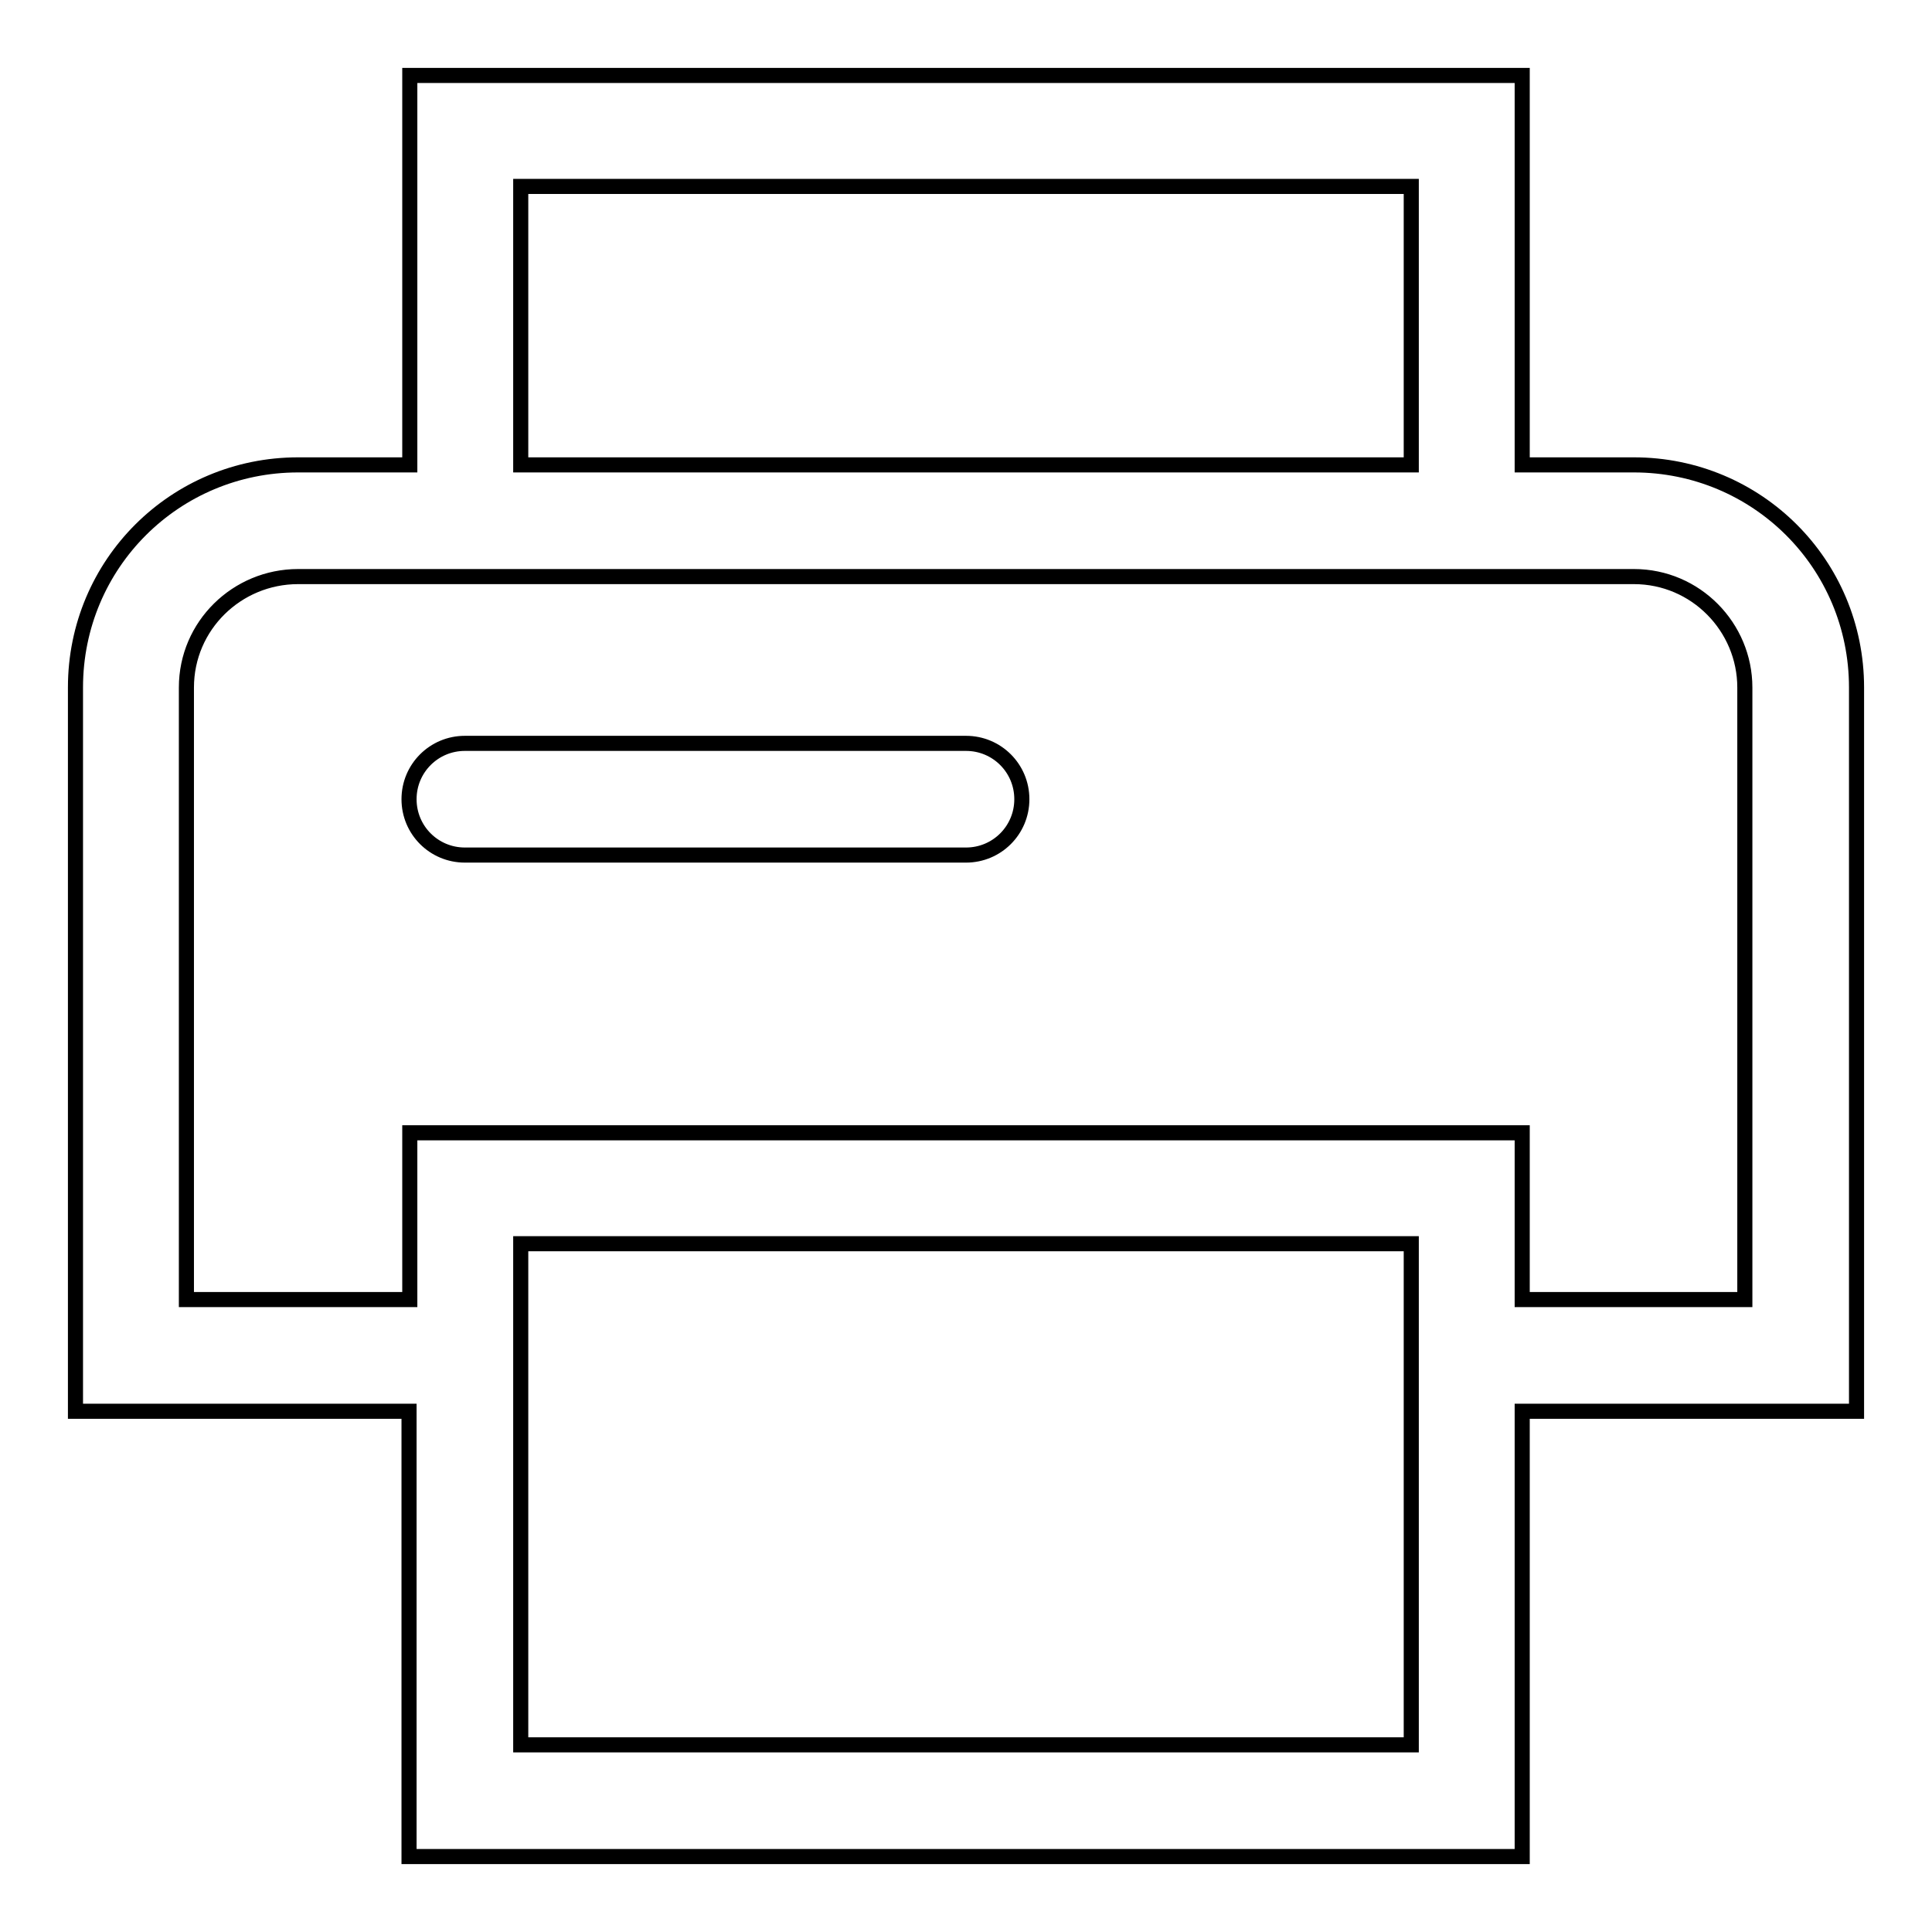 <?xml version="1.0" encoding="utf-8"?>
<!-- Svg Vector Icons : http://www.onlinewebfonts.com/icon -->
<!DOCTYPE svg PUBLIC "-//W3C//DTD SVG 1.1//EN" "http://www.w3.org/Graphics/SVG/1.1/DTD/svg11.dtd">
<svg version="1.1" xmlns="http://www.w3.org/2000/svg" xmlns:xlink="http://www.w3.org/1999/xlink" x="0px" y="0px" viewBox="0 0 256 256" enable-background="new 0 0 256 256" xml:space="preserve">
<g> <path stroke-width="2" fill-opacity="0" stroke="#000000"  d="M216.5,61.6h-14.8V10H54.3v51.6H39.5C23.2,61.6,10,74.7,10,91.1V187h44.2v59h147.5v-59H246V91.1 C246,74.7,232.8,61.6,216.5,61.6z M69,24.7h118v36.9H69V24.7z M187,231.2H69v-66.4h118V231.2z M231.2,172.2h-29.5v-22.1H54.3v22.1 H24.7V91.1c0-8.2,6.7-14.7,14.8-14.7h177c8.2,0,14.7,6.7,14.7,14.7V172.2L231.2,172.2z M128,98.5H61.6c-4.1,0-7.4,3.3-7.4,7.4 c0,4.1,3.3,7.4,7.4,7.4H128c4.1,0,7.4-3.3,7.4-7.4C135.4,101.8,132.1,98.5,128,98.5z"/></g>
</svg>